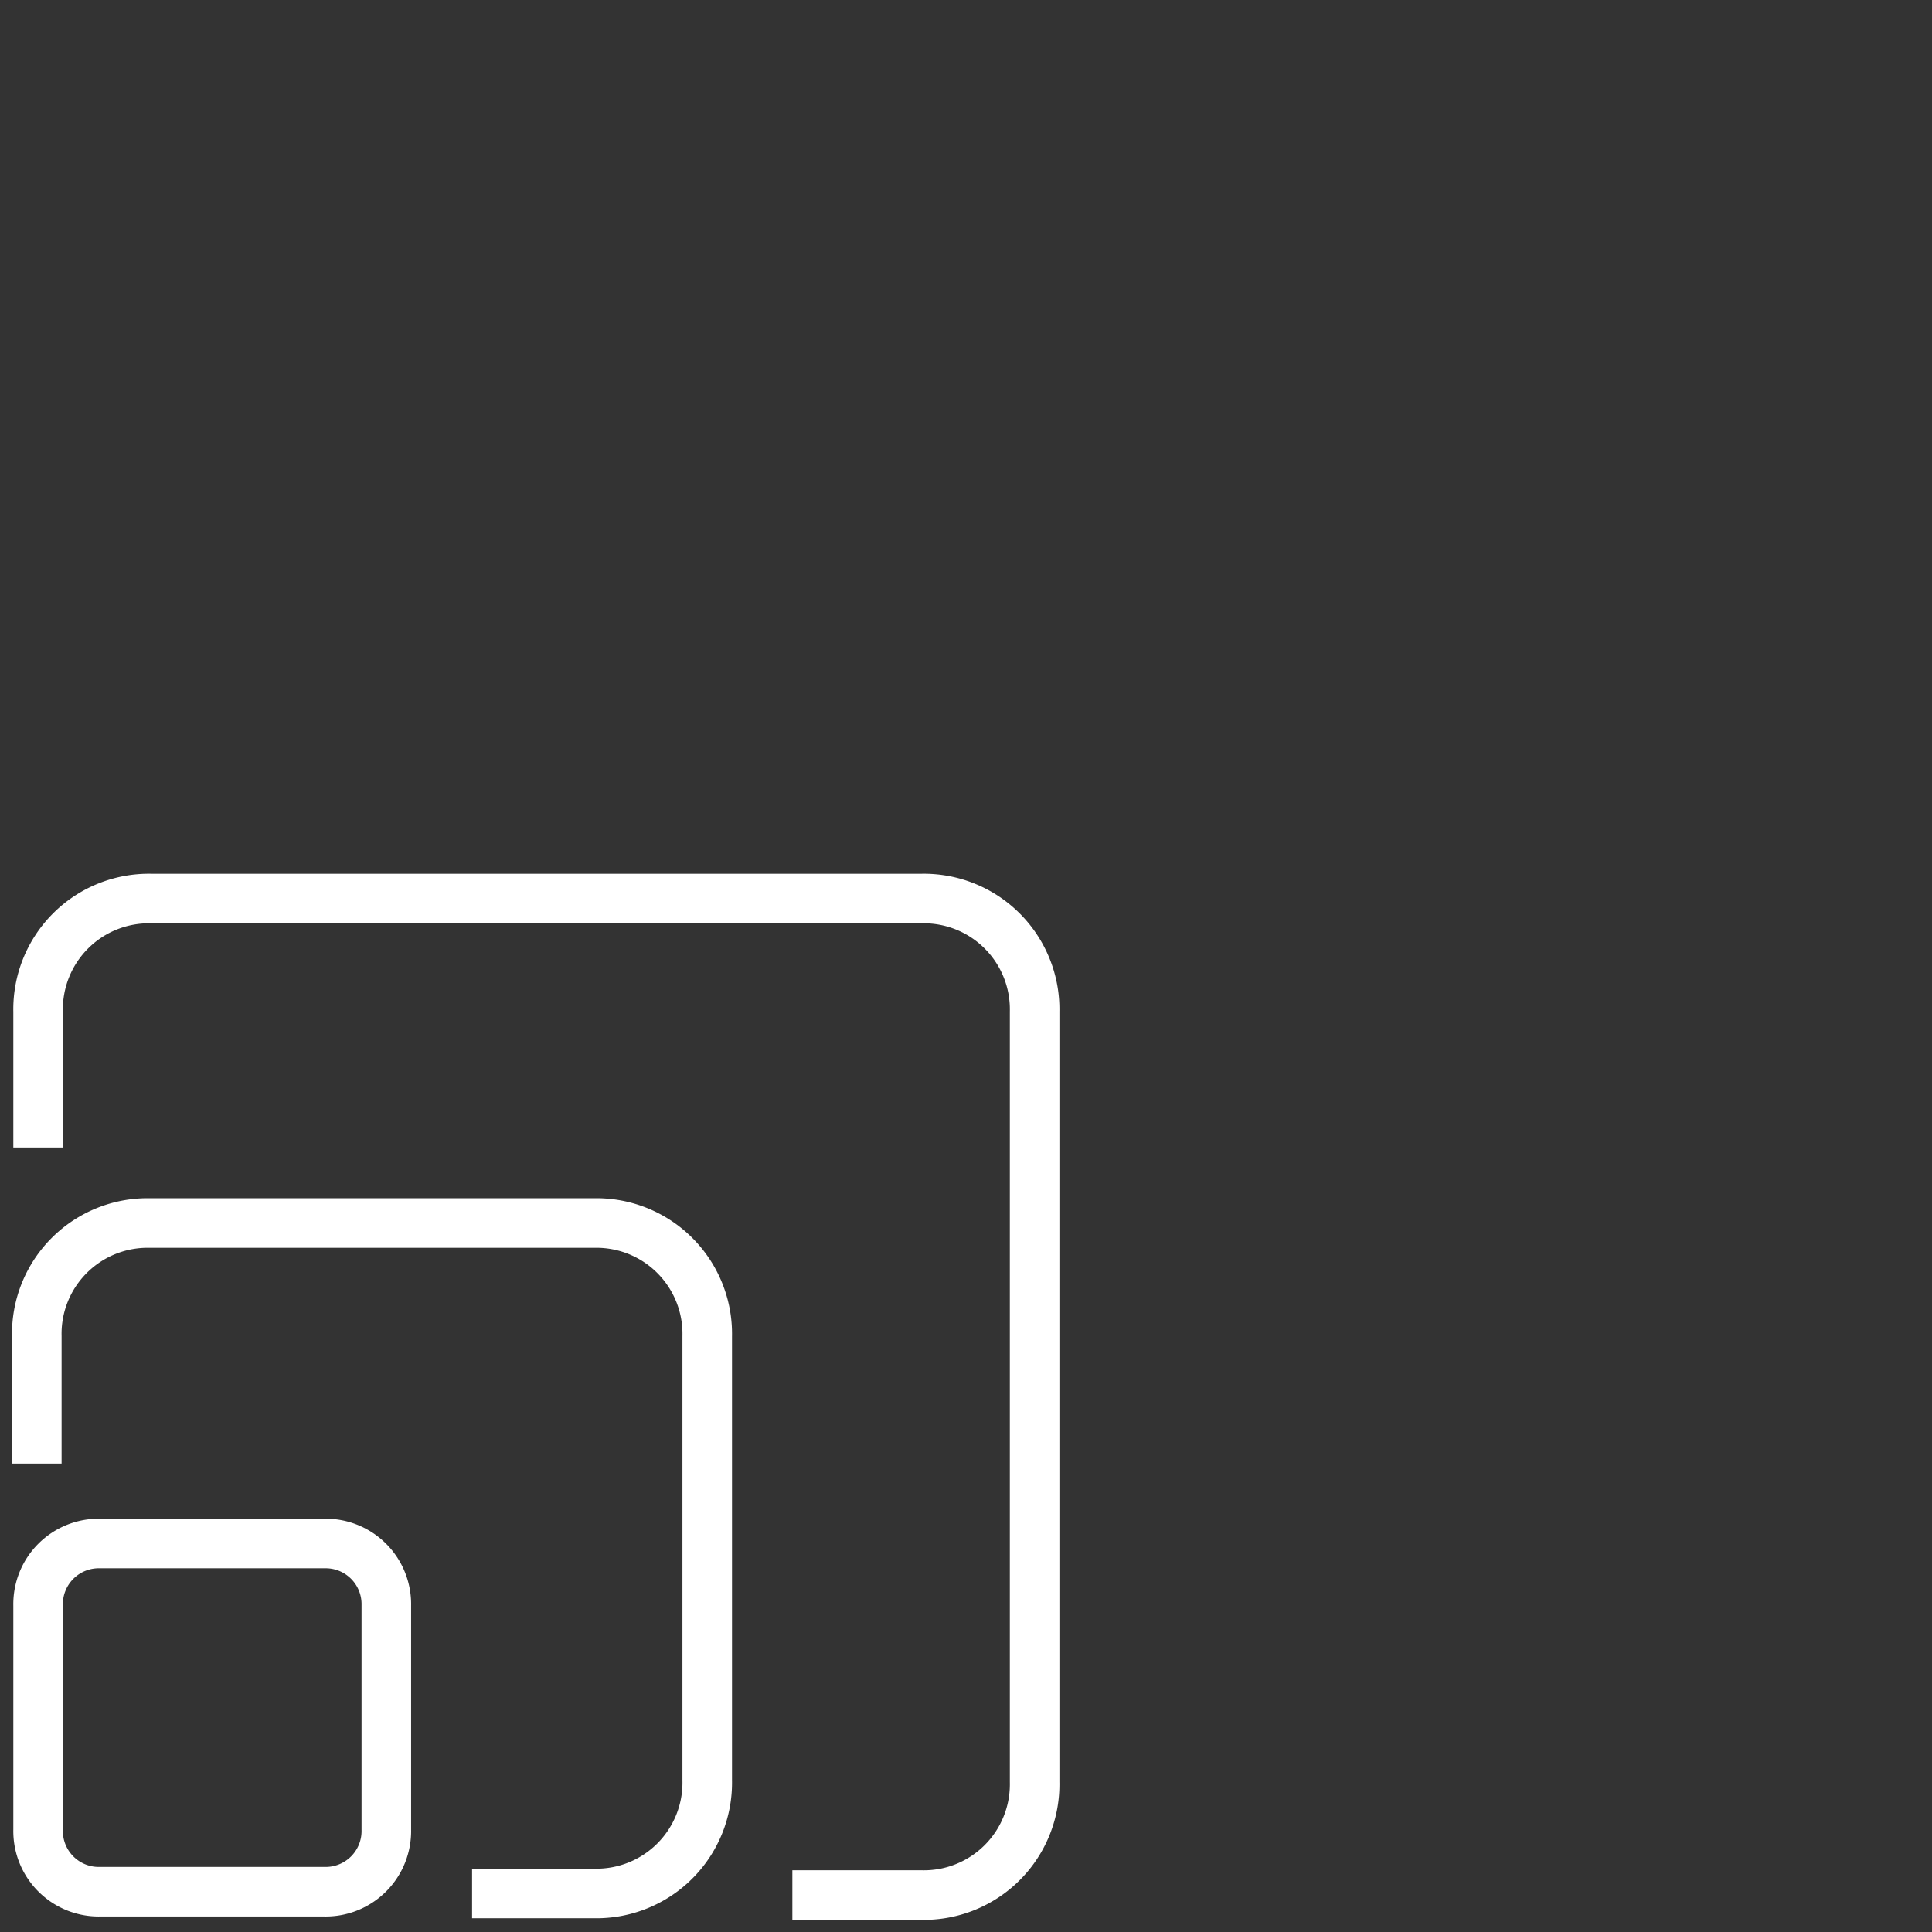 <svg id="f0129951-6671-49dd-a77a-6ef61d527b54" data-name="Ebene 2" xmlns="http://www.w3.org/2000/svg" viewBox="0 0 31.181 31.181"><rect x="0" y="0" width="31.181" height="31.181" fill="#333333" stroke="none"/><title>21_highlights</title><path d="M1.615,24.911a.979.979,0,0,0-1,1v3.62a.979.979,0,0,0,1,1h3.62a.979.979,0,0,0,1-1v-3.62a.979.979,0,0,0-1-1Z" style="fill:none;stroke:#fff;stroke-linejoin:round;stroke-width:0.8px"/><path d="M12.788,30.585h2.084a1.788,1.788,0,0,0,1.826-1.826v-12.431a1.788,1.788,0,0,0-1.826-1.826H2.441a1.788,1.788,0,0,0-1.826,1.826v2.192" style="fill:none;stroke:#fff;stroke-linejoin:round;stroke-width:0.8px"/><path d="M7.619,30.559h1.97a1.788,1.788,0,0,0,1.825-1.826v-7.168a1.788,1.788,0,0,0-1.825-1.826h-7.169a1.788,1.788,0,0,0-1.826,1.826v2.056" style="fill:none;stroke:#fff;stroke-linejoin:round;stroke-width:0.8px"/></svg>